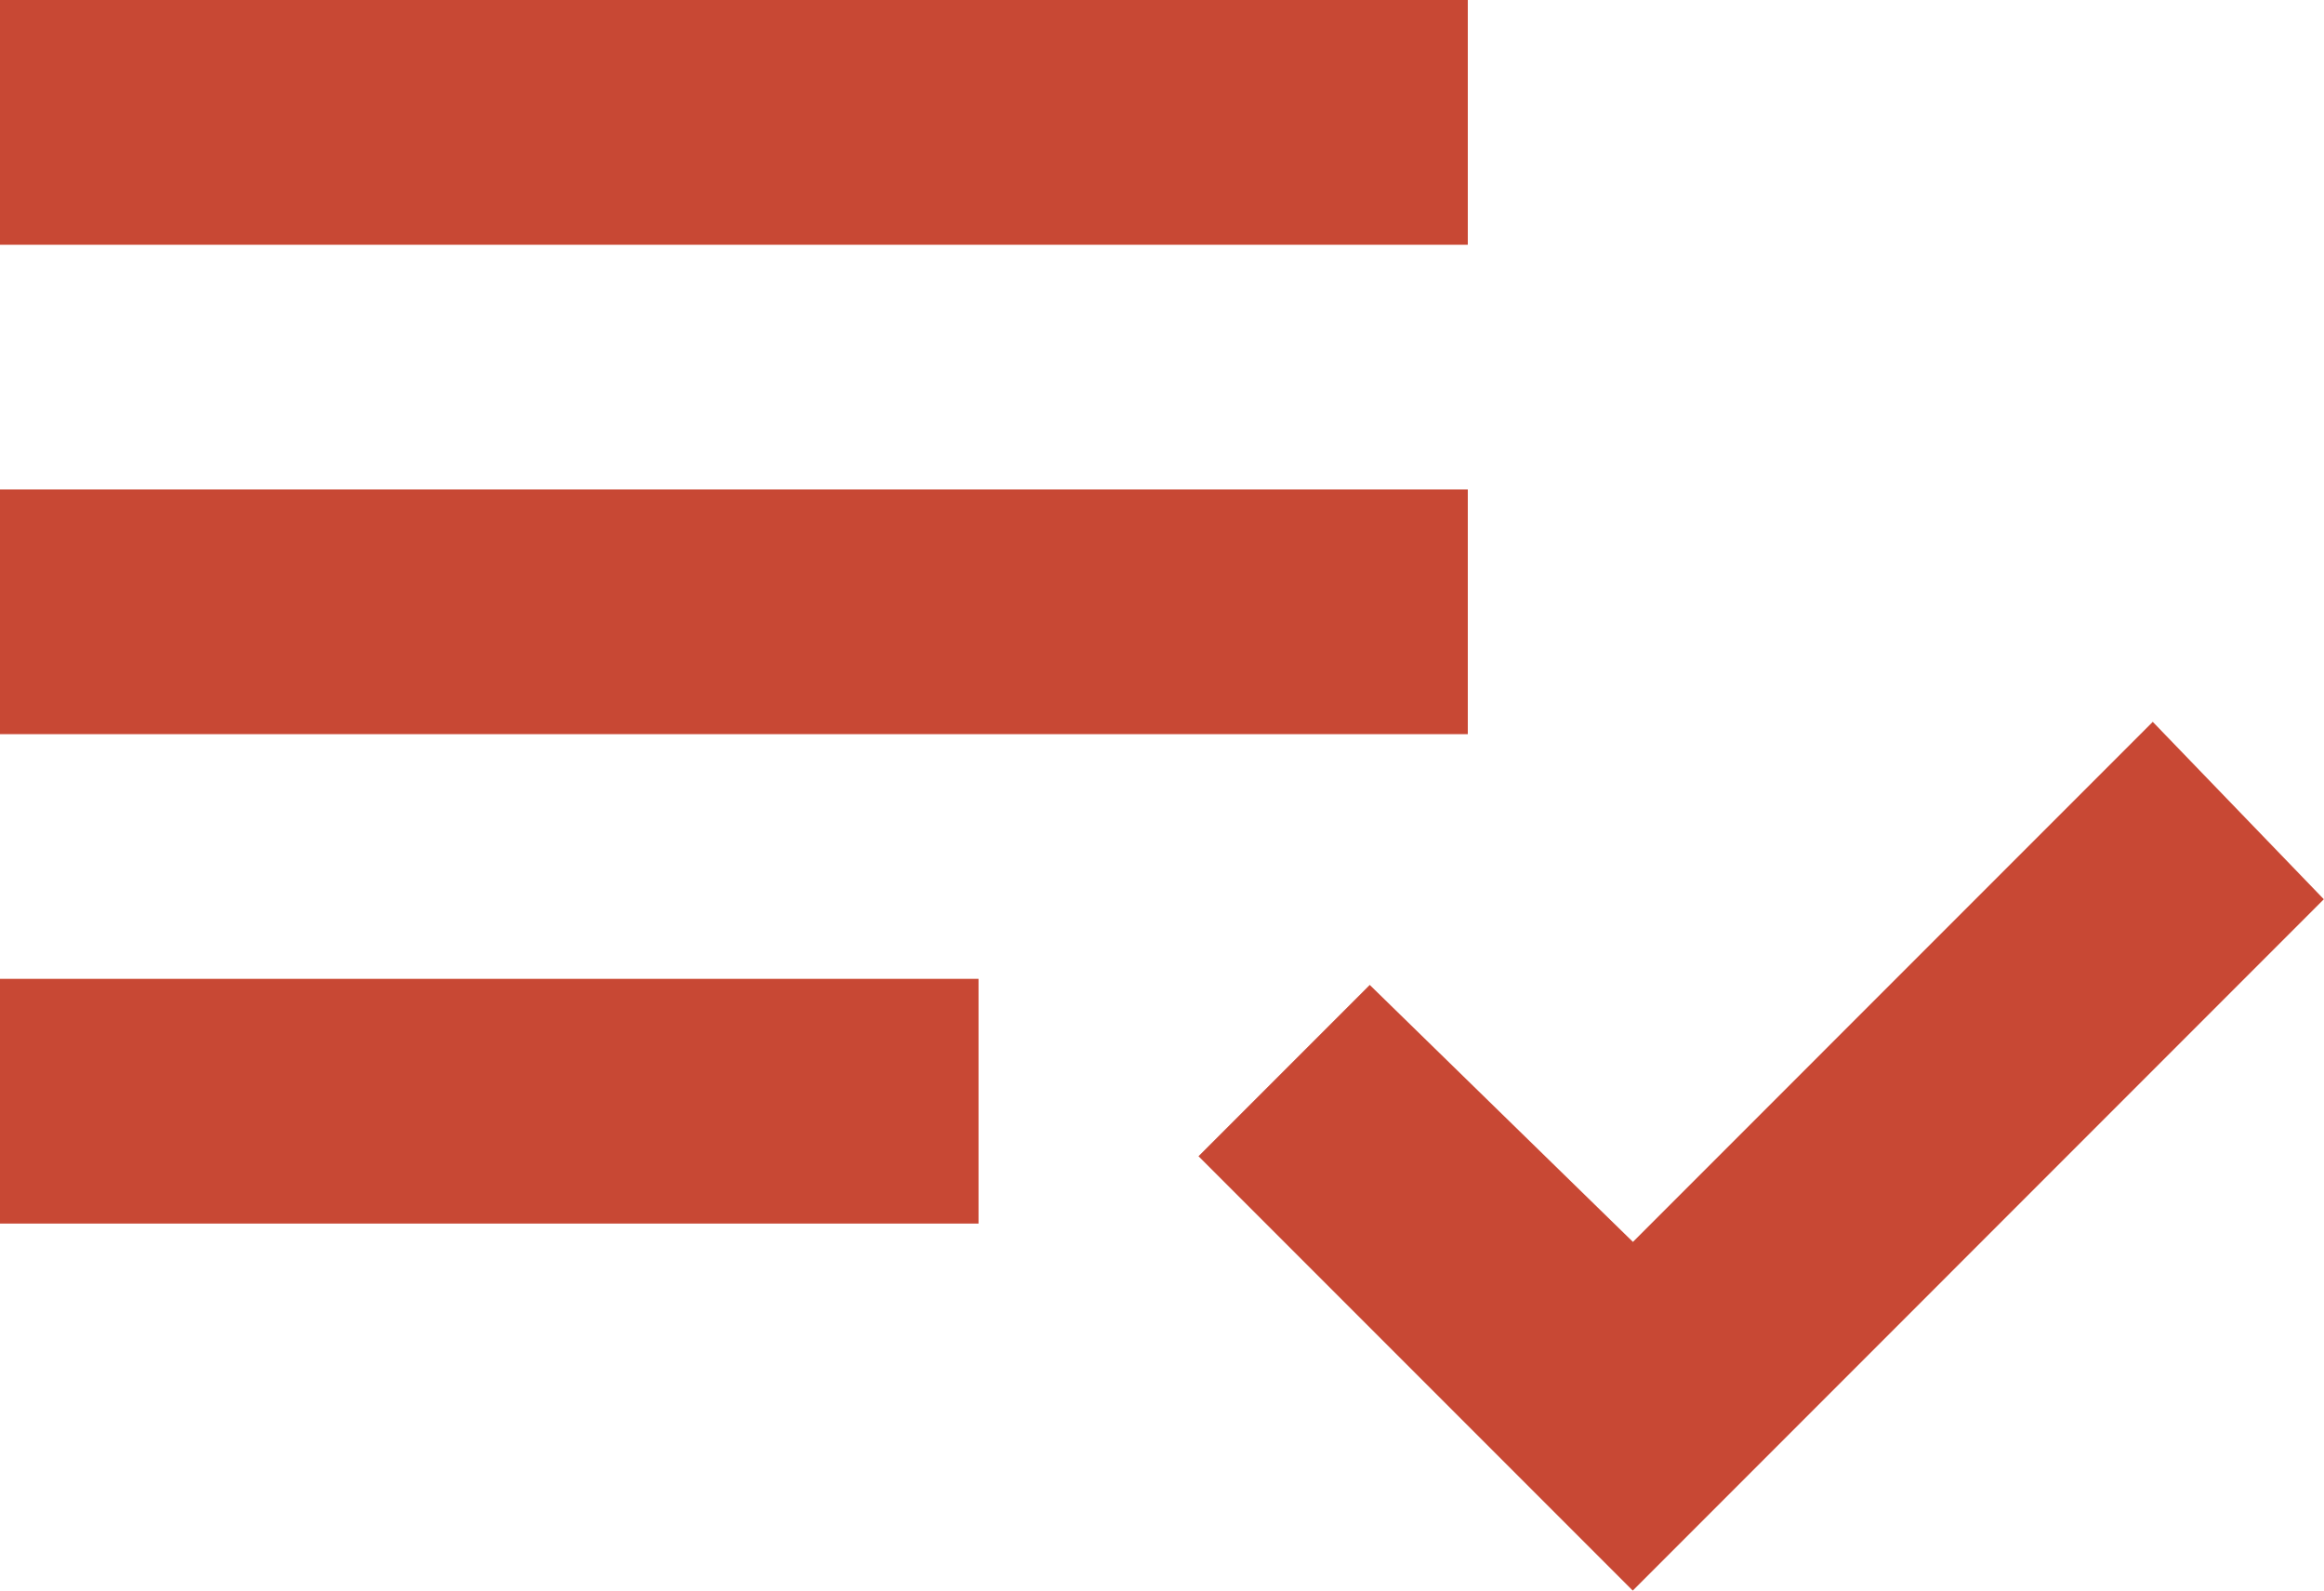 <svg xmlns="http://www.w3.org/2000/svg" width="27.374" height="18.73" viewBox="0 0 27.374 18.73">
  <path id="Tracé_3079" data-name="Tracé 3079" d="M0,14.408H11.526V11.526H0Zm19.234.216-3.1-3.026-2.017,2.017,5.115,5.115,8.14-8.141L25.357,8.5ZM0,8.645H17.289V5.764H0ZM0,2.882H17.289V0H0Z" fill="#c84834"/>
</svg>
